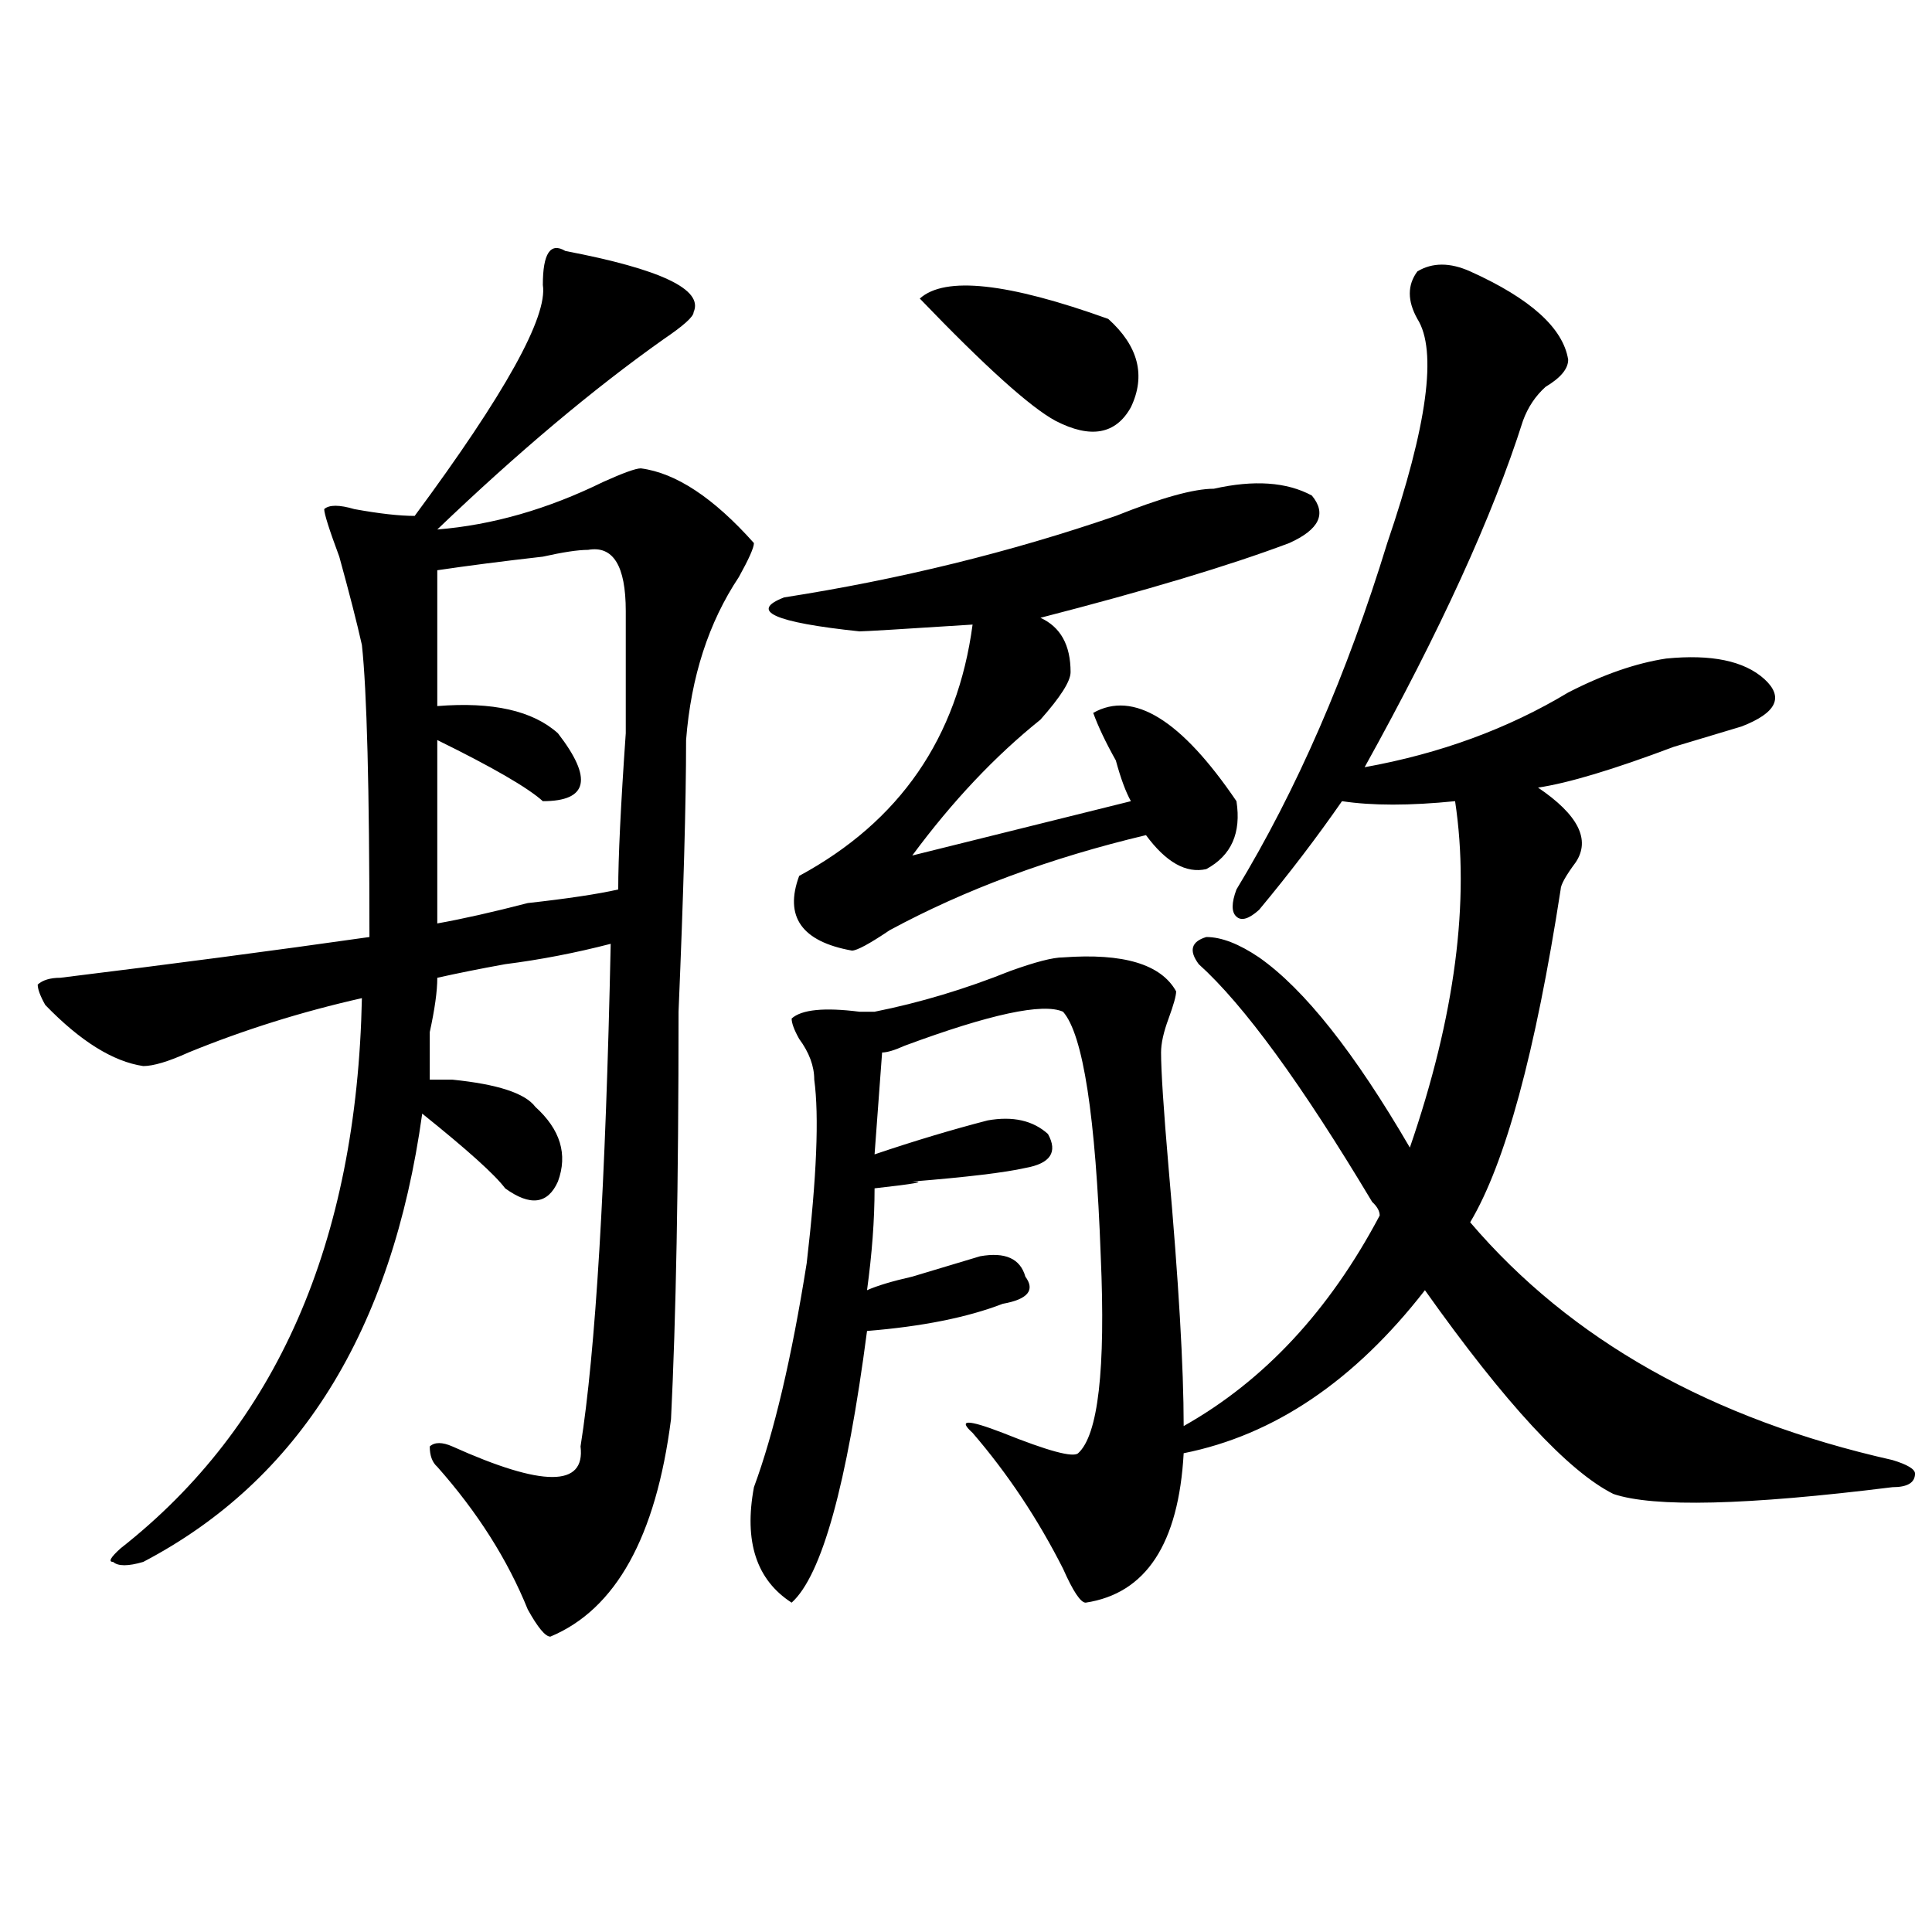 <?xml version="1.0" encoding="utf-8"?>
<!-- Generator: Adobe Illustrator 16.0.0, SVG Export Plug-In . SVG Version: 6.00 Build 0)  -->
<!DOCTYPE svg PUBLIC "-//W3C//DTD SVG 1.1//EN" "http://www.w3.org/Graphics/SVG/1.1/DTD/svg11.dtd">
<svg version="1.1" id="图层_1" xmlns="http://www.w3.org/2000/svg" xmlns:xlink="http://www.w3.org/1999/xlink" x="0px" y="0px"
	 width="1000px" height="1000px" viewBox="0 0 1000 1000" enable-background="new 0 0 1000 1000" xml:space="preserve">
<path d="M292.676,129.922c49.389,9.394,71.523,19.94,66.34,31.641c0,2.362-5.244,7.031-15.609,14.063
	c-36.463,25.817-75.486,58.612-117.07,98.438c28.597-2.308,57.194-10.547,85.852-24.609c10.365-4.669,16.89-7.031,19.512-7.031
	c18.17,2.362,37.682,15.271,58.535,38.672c0,2.362-2.622,8.239-7.805,17.578c-15.609,23.456-24.756,51.581-27.316,84.375
	c0,32.849-1.342,79.706-3.902,140.625c0,89.099-1.342,159.411-3.902,210.938c-7.805,60.974-28.658,98.438-62.438,112.5
	c-2.622,0-6.524-4.725-11.707-14.063c-10.427-25.763-26.036-50.372-46.828-73.828c-2.622-2.308-3.902-5.823-3.902-10.547
	c2.561-2.308,6.463-2.308,11.707,0c46.828,21.094,68.901,21.094,66.34,0c7.805-49.219,12.988-135.901,15.609-260.156
	c-18.231,4.724-36.463,8.239-54.633,10.547c-13.049,2.362-24.756,4.724-35.121,7.031c0,7.031-1.342,16.425-3.902,28.125
	c0,11.755,0,19.94,0,24.609c2.561,0,6.463,0,11.707,0c23.414,2.362,37.682,7.031,42.926,14.063
	c12.988,11.755,16.89,24.609,11.707,38.672c-5.244,11.755-14.329,12.909-27.316,3.516c-5.244-7.031-19.512-19.886-42.926-38.672
	c-15.609,112.5-63.779,189.844-144.387,232.031c-7.805,2.307-13.049,2.307-15.609,0c-2.622,0-1.342-2.308,3.902-7.031
	c80.608-63.281,122.253-158.203,124.875-284.766c-31.219,7.031-61.157,16.425-89.754,28.125
	c-10.427,4.724-18.231,7.031-23.414,7.031c-15.609-2.308-32.56-12.854-50.73-31.641c-2.622-4.669-3.902-8.185-3.902-10.547
	c2.561-2.308,6.463-3.516,11.707-3.516c57.194-7.031,110.546-14.063,159.996-21.094c0-77.344-1.342-127.716-3.902-151.172
	c-2.622-11.7-6.524-26.917-11.707-45.703c-5.244-14.063-7.805-22.247-7.805-24.609c2.561-2.308,7.805-2.308,15.609,0
	c12.988,2.362,23.414,3.516,31.219,3.516c46.828-63.281,68.901-103.106,66.34-119.531
	C280.969,131.13,284.872,125.253,292.676,129.922z M304.383,284.609c-5.244,0-13.049,1.208-23.414,3.516
	c-20.853,2.362-39.023,4.724-54.633,7.031c0,11.755,0,35.156,0,70.313c28.597-2.308,49.389,2.362,62.438,14.063
	c18.17,23.456,15.609,35.156-7.805,35.156c-7.805-7.031-26.036-17.578-54.633-31.641v94.922
	c12.988-2.308,28.597-5.823,46.828-10.547c20.792-2.308,36.402-4.669,46.828-7.031c0-16.37,1.281-43.341,3.902-80.859
	c0-30.433,0-51.526,0-63.281C323.895,292.849,317.371,282.302,304.383,284.609z M760.958,140.469
	c31.219,14.063,48.109,29.333,50.73,45.703c0,4.724-3.902,9.394-11.707,14.063c-5.244,4.724-9.146,10.547-11.707,17.578
	c-15.609,49.219-42.926,108.984-81.949,179.297c39.023-7.031,74.145-19.886,105.363-38.672c18.17-9.339,35.121-15.216,50.73-17.578
	c23.414-2.308,40.304,1.208,50.73,10.547c10.366,9.394,6.463,17.578-11.707,24.609c-7.805,2.362-19.512,5.878-35.121,10.547
	c-31.219,11.755-54.633,18.786-70.242,21.094c20.792,14.063,27.316,26.972,19.512,38.672c-5.244,7.031-7.805,11.755-7.805,14.063
	c-13.049,84.375-28.658,141.833-46.828,172.266c52.011,60.974,124.875,101.953,218.531,123.047
	c7.805,2.362,11.707,4.724,11.707,7.031c0,4.724-3.902,7.031-11.707,7.031c-75.486,9.394-123.594,10.547-144.387,3.516
	c-23.414-11.7-55.974-46.856-97.559-105.469c-36.463,46.911-78.047,75.036-124.875,84.375c-2.622,46.911-19.512,72.619-50.73,77.344
	c-2.622,0-6.524-5.878-11.707-17.578c-13.049-25.763-28.658-49.219-46.828-70.313c-7.805-7.031-2.622-7.031,15.609,0
	c23.414,9.394,36.402,12.909,39.023,10.547c10.365-9.339,14.268-43.341,11.707-101.953c-2.622-72.62-9.146-114.808-19.512-126.563
	c-10.427-4.669-37.743,1.208-81.949,17.578c-5.244,2.362-9.146,3.516-11.707,3.516l-3.902,52.734
	c20.792-7.031,40.304-12.854,58.535-17.578c12.988-2.308,23.414,0,31.219,7.031c5.183,9.394,1.281,15.271-11.707,17.578
	c-10.427,2.362-29.938,4.724-58.535,7.031c7.805,0,1.281,1.208-19.512,3.516c0,16.425-1.342,34.003-3.902,52.734
	c5.183-2.308,12.988-4.669,23.414-7.031c7.805-2.308,19.512-5.823,35.121-10.547c12.988-2.308,20.792,1.208,23.414,10.547
	c5.183,7.031,1.281,11.755-11.707,14.063c-18.231,7.031-41.645,11.755-70.242,14.063c-10.427,79.706-23.414,126.563-39.023,140.625
	c-18.231-11.756-24.756-31.641-19.512-59.766c10.365-28.125,19.512-66.797,27.316-116.016c5.183-44.495,6.463-76.136,3.902-94.922
	c0-7.031-2.622-14.063-7.805-21.094c-2.622-4.669-3.902-8.185-3.902-10.547c5.183-4.669,16.89-5.823,35.121-3.516
	c2.561,0,5.183,0,7.805,0c23.414-4.669,46.828-11.7,70.242-21.094c12.988-4.669,22.073-7.031,27.316-7.031
	c31.219-2.308,50.73,3.516,58.535,17.578c0,2.362-1.342,7.031-3.902,14.063c-2.622,7.031-3.902,12.909-3.902,17.578
	c0,9.394,1.281,29.333,3.902,59.766c5.183,58.612,7.805,103.161,7.805,133.594c41.584-23.401,75.425-59.766,101.461-108.984
	c0-2.308-1.342-4.669-3.902-7.031c-36.463-60.919-66.34-101.953-89.754-123.047c-5.244-7.031-3.902-11.7,3.902-14.063
	c7.805,0,16.89,3.516,27.316,10.547c23.414,16.425,49.389,49.219,78.047,98.438c23.414-67.95,31.219-127.716,23.414-179.297
	c-23.414,2.362-42.926,2.362-58.535,0c-13.049,18.786-27.316,37.519-42.926,56.25c-5.244,4.724-9.146,5.878-11.707,3.516
	c-2.622-2.308-2.622-7.031,0-14.063c31.219-51.526,57.194-111.292,78.047-179.297c20.792-60.919,25.975-99.591,15.609-116.016
	c-5.244-9.339-5.244-17.578,0-24.609C741.446,135.8,750.531,135.8,760.958,140.469z M628.278,252.969
	c20.792-4.669,37.682-3.516,50.73,3.516c7.805,9.394,3.902,17.578-11.707,24.609c-31.219,11.755-74.145,24.609-128.777,38.672
	c10.365,4.724,15.609,14.063,15.609,28.125c0,4.724-5.244,12.909-15.609,24.609c-23.414,18.786-45.548,42.188-66.34,70.313
	l113.168-28.125c-2.622-4.669-5.244-11.7-7.805-21.094c-5.244-9.339-9.146-17.578-11.707-24.609
	c20.792-11.7,45.487,3.516,74.145,45.703c2.561,16.425-2.622,28.125-15.609,35.156c-10.427,2.362-20.853-3.516-31.219-17.578
	c-49.45,11.755-93.656,28.125-132.68,49.219c-10.427,7.031-16.951,10.547-19.512,10.547c-26.036-4.669-35.121-17.578-27.316-38.672
	c52.011-28.125,81.949-71.466,89.754-130.078c-36.463,2.362-55.974,3.516-58.535,3.516c-44.267-4.669-57.255-10.547-39.023-17.578
	c59.816-9.339,117.07-23.401,171.703-42.188C600.961,257.692,617.851,252.969,628.278,252.969z M573.645,165.078
	c15.609,14.063,19.512,29.333,11.707,45.703c-7.805,14.063-20.853,16.425-39.023,7.031c-13.049-7.031-36.463-28.125-70.242-63.281
	C489.074,142.831,521.573,146.347,573.645,165.078z"/>
</svg>
